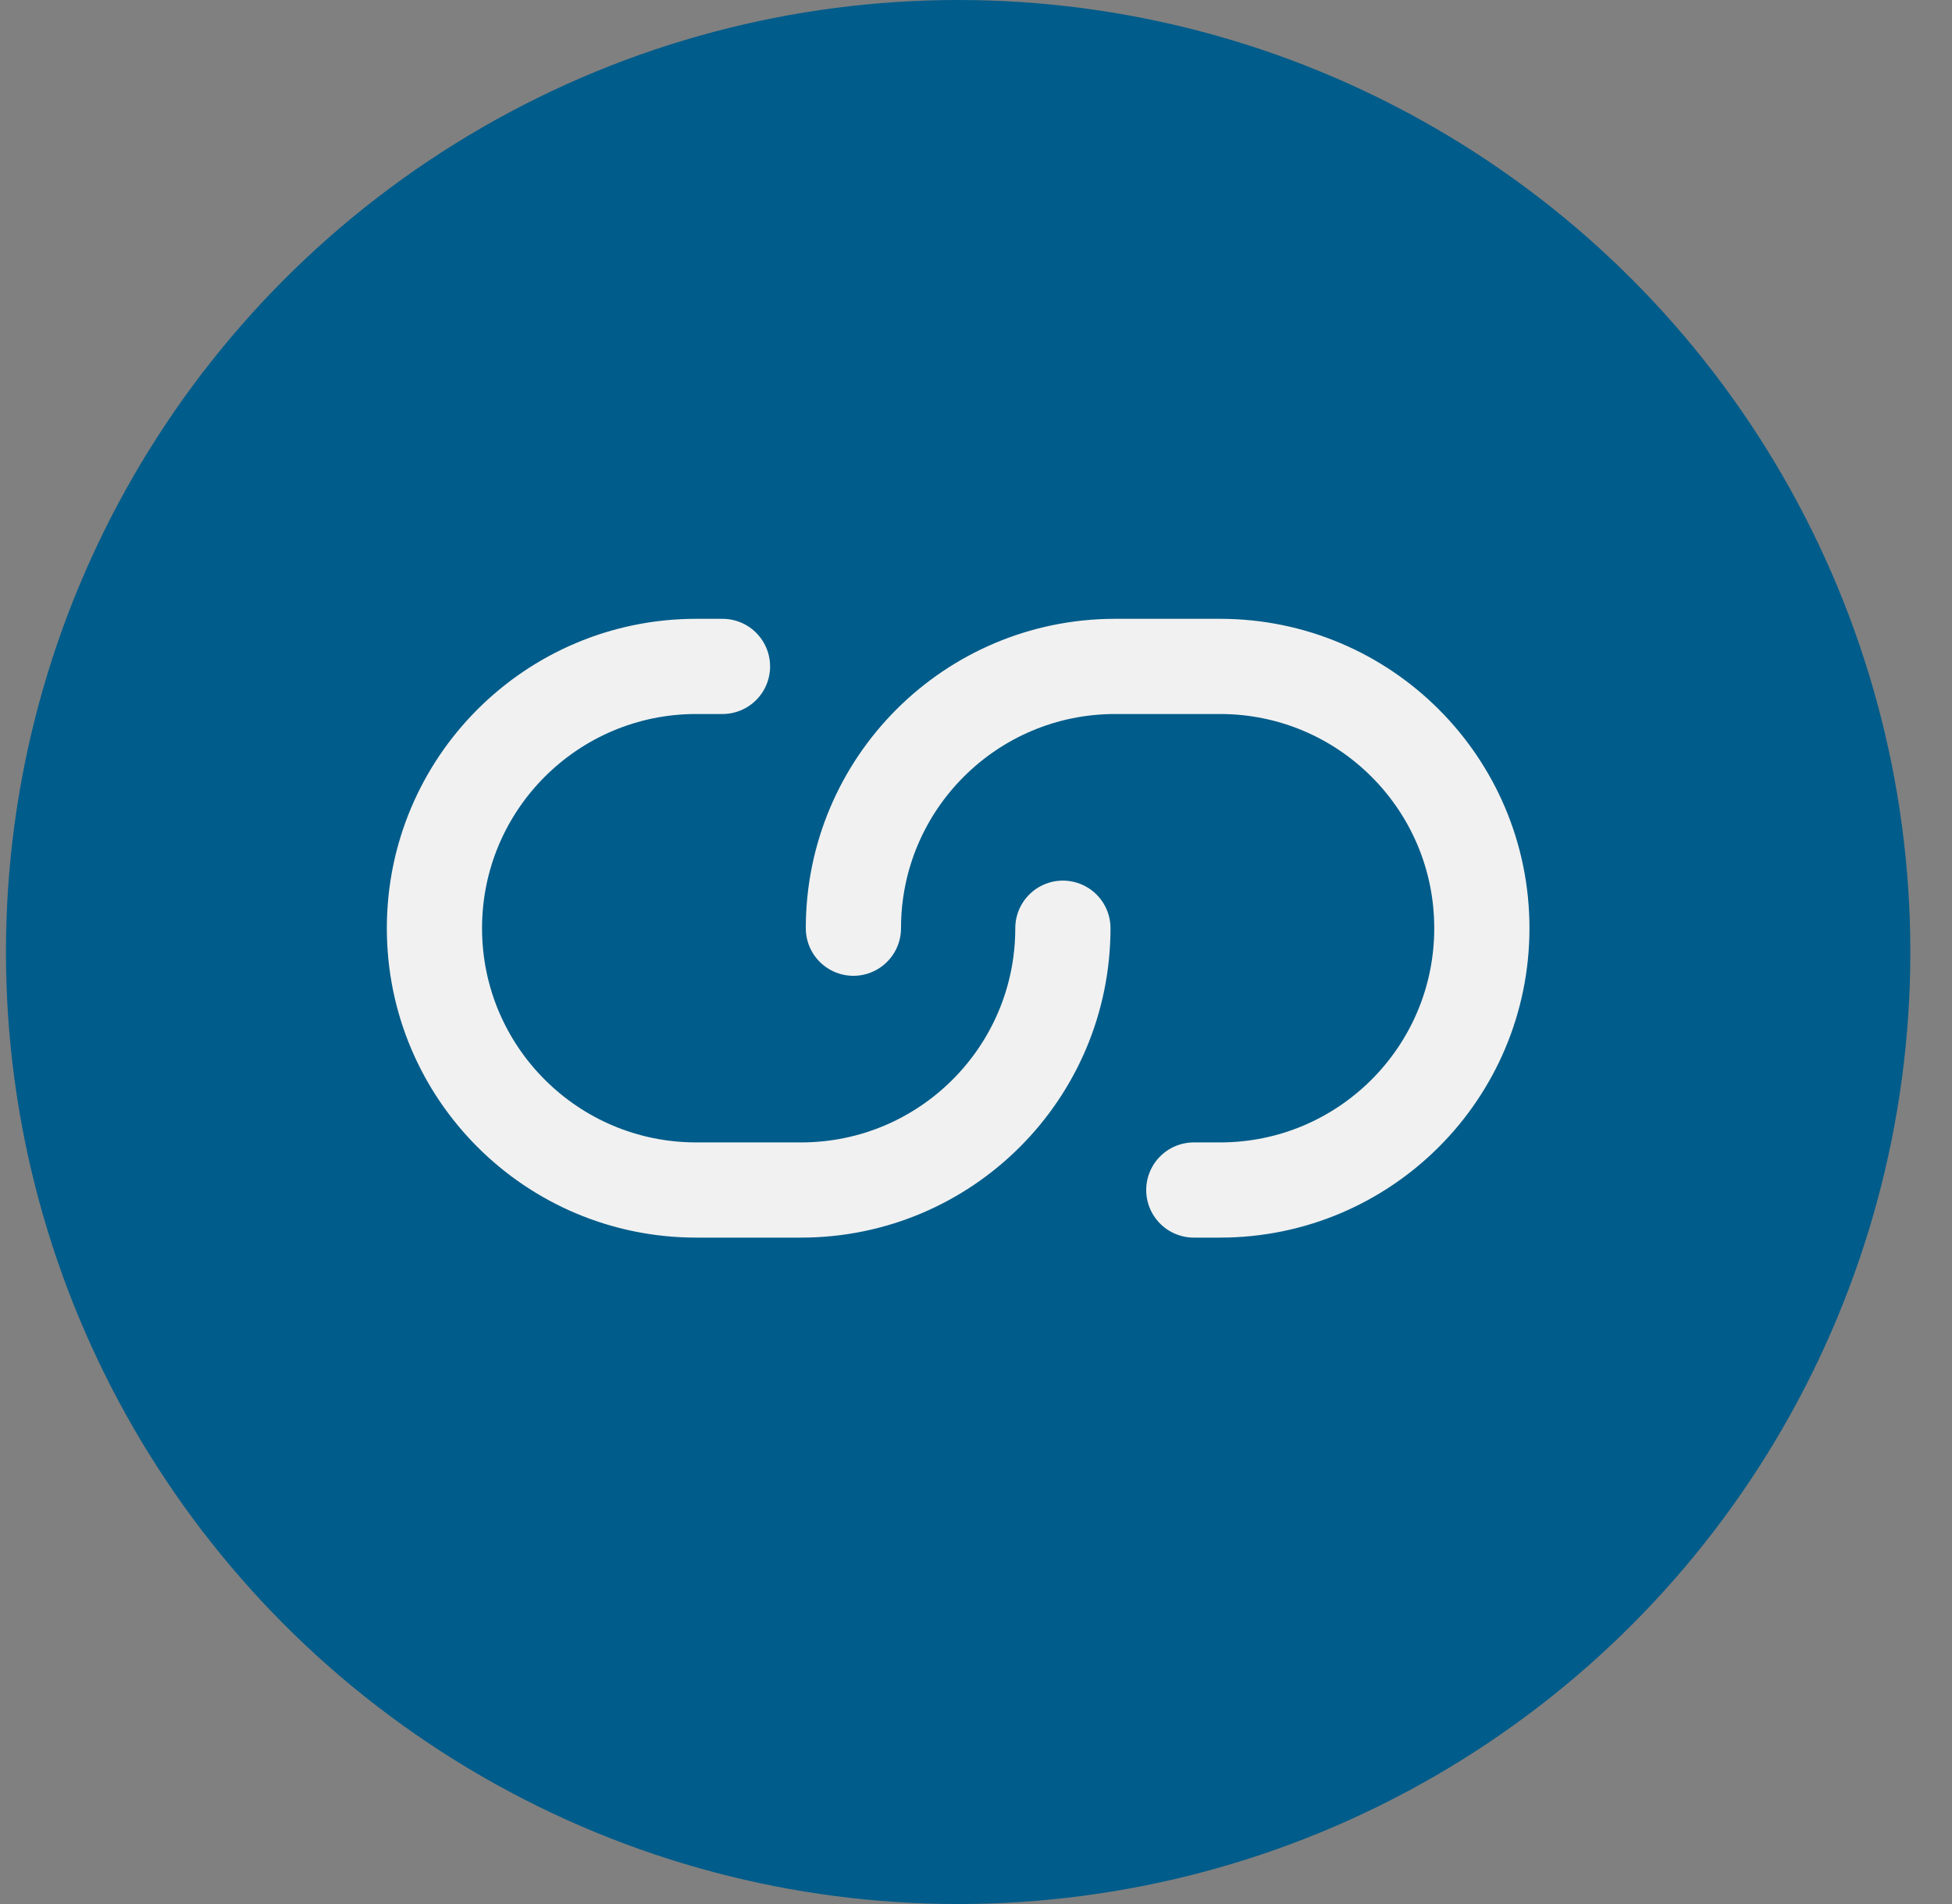 <svg width="41" height="40" viewBox="0 0 41 40" fill="none" xmlns="http://www.w3.org/2000/svg">
<rect x="0" y="0" width="41" height="40" fill="#808080" stroke="none"/>
<circle cx="20.125" cy="20" r="20" fill="#005C8A"/>
<path d="M22.325 19.5C22.325 22.538 19.863 25 16.825 25H14.625C11.587 25 9.125 22.538 9.125 19.5C9.125 16.462 11.587 14 14.625 14H15.175M17.925 19.5C17.925 16.462 20.387 14 23.425 14H25.625C28.663 14 31.125 16.462 31.125 19.5C31.125 22.538 28.663 25 25.625 25H25.075" stroke="#F1F1F1" stroke-width="2" stroke-linecap="round"/>
</svg>
